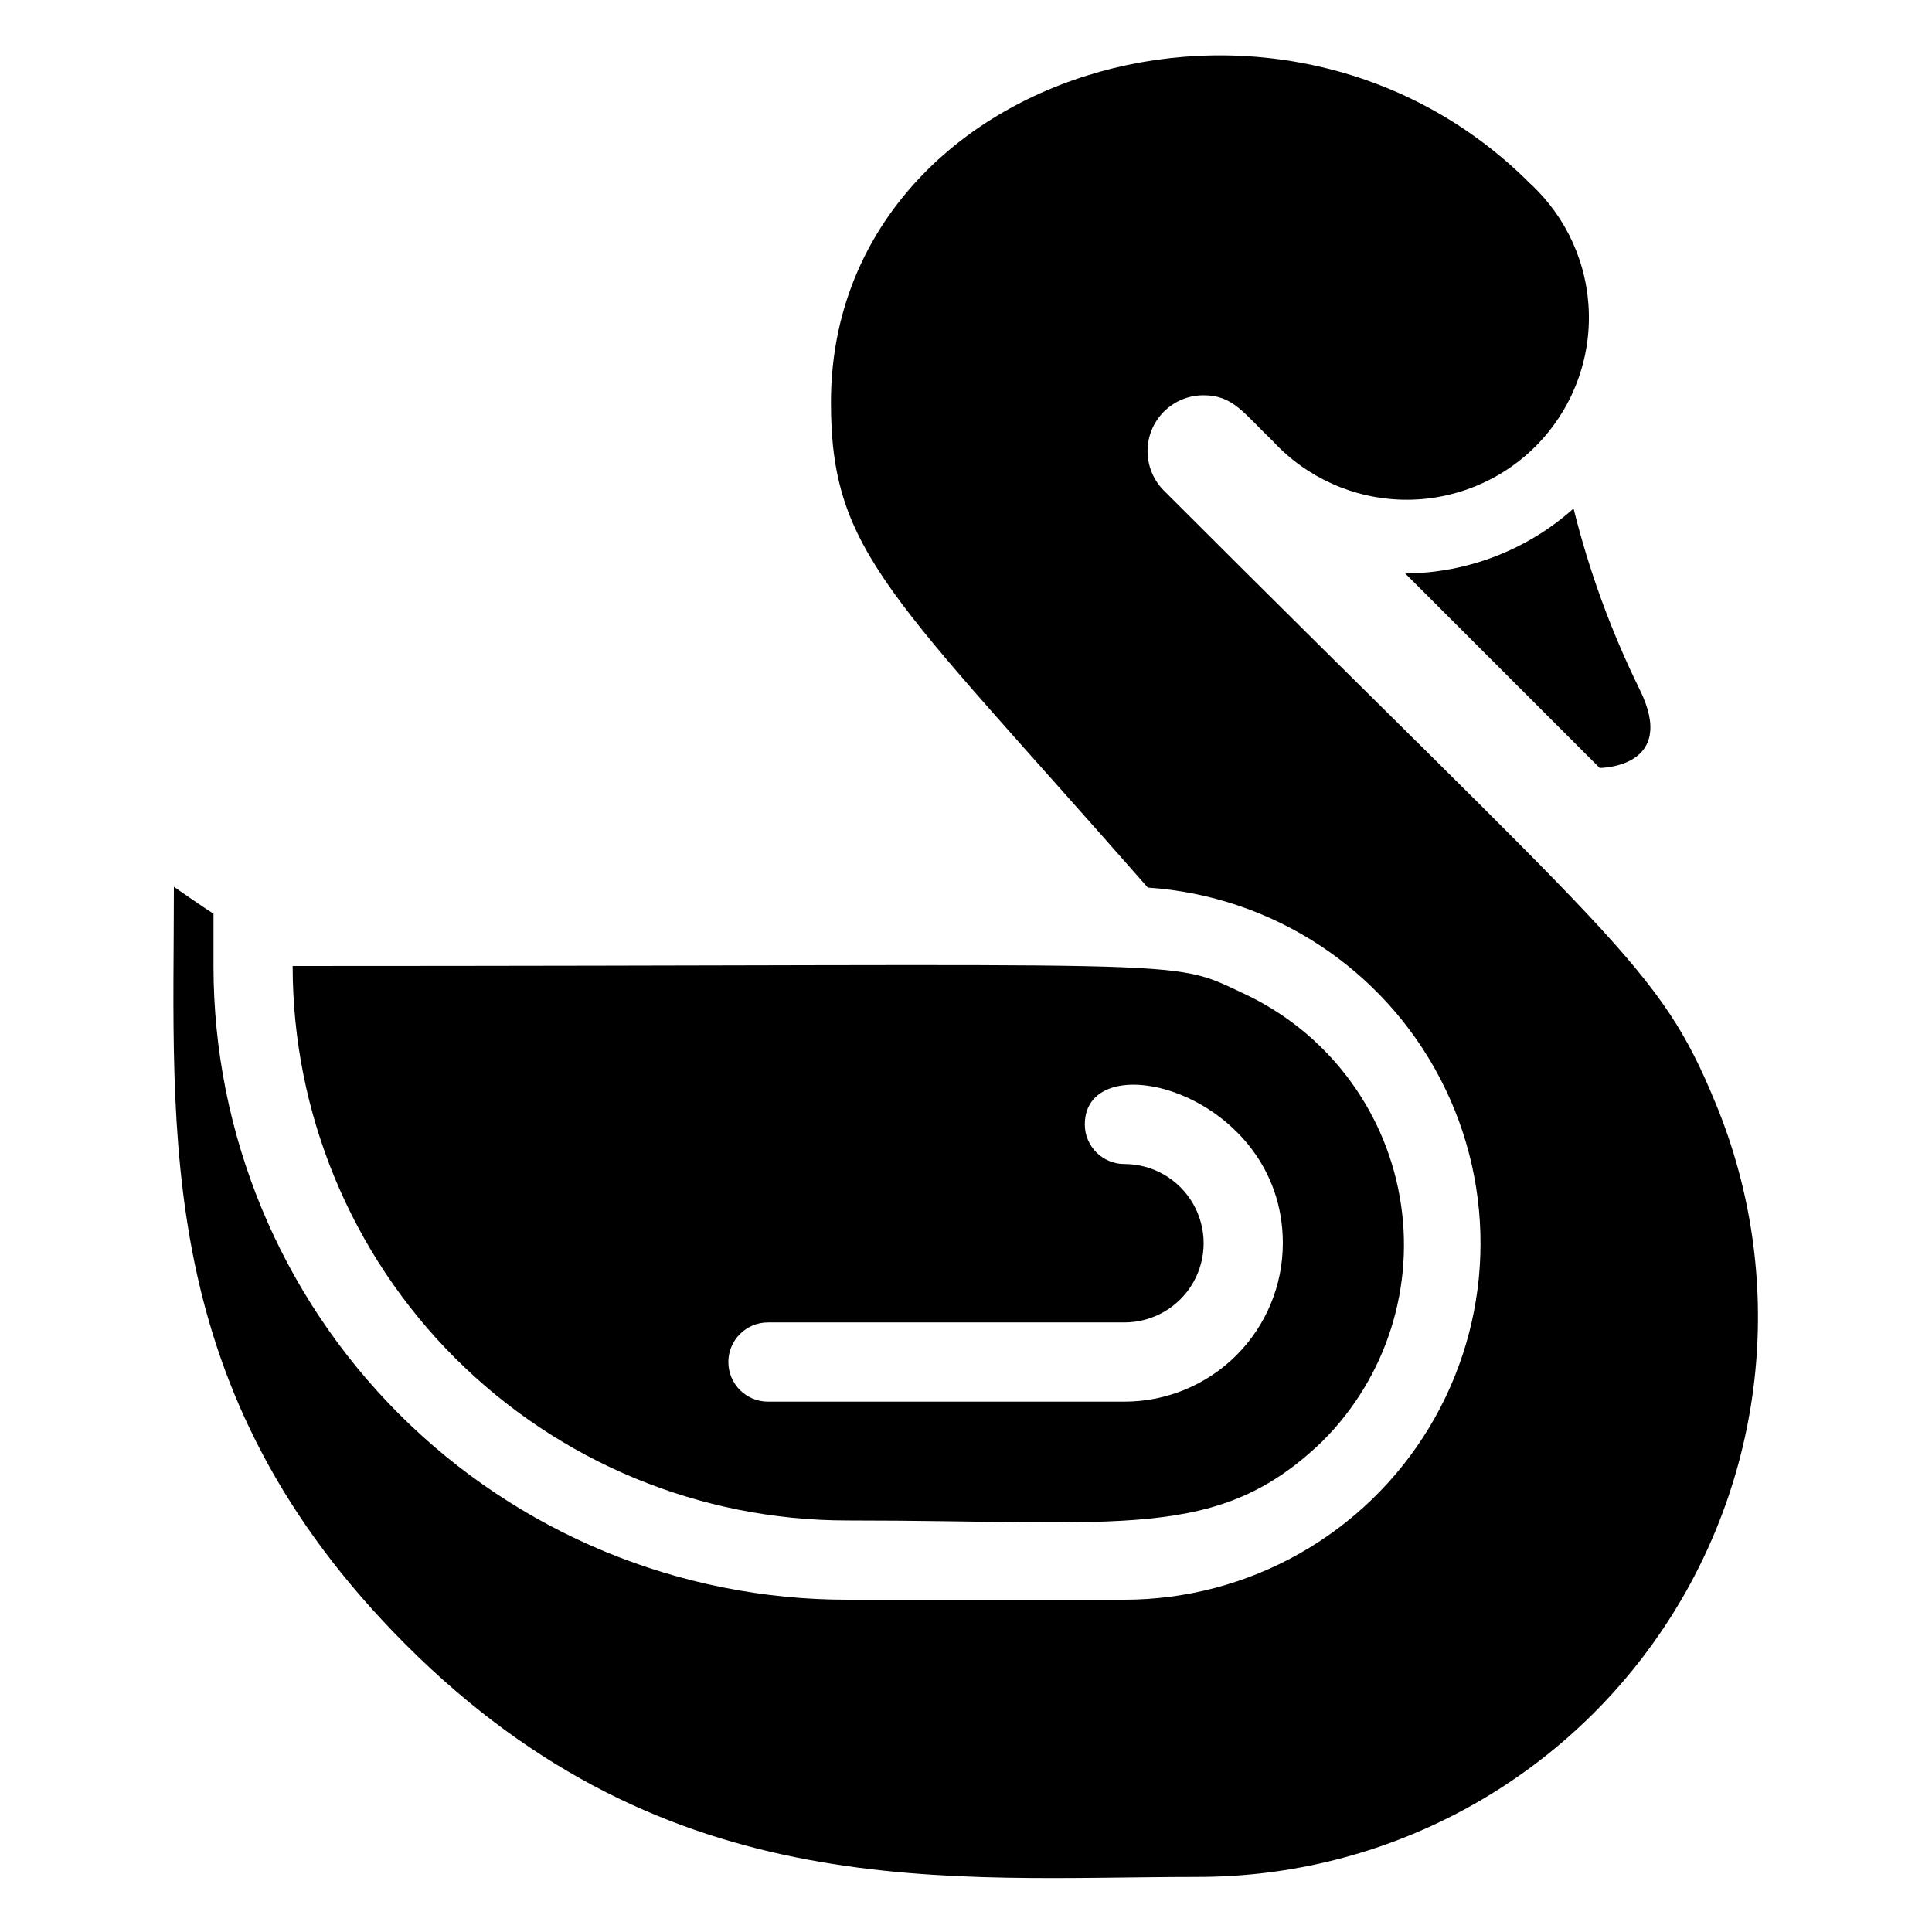 <?xml version="1.0" encoding="UTF-8"?>
<!-- Uploaded to: ICON Repo, www.iconrepo.com, Generator: ICON Repo Mixer Tools -->
<svg fill="#000000" width="800px" height="800px" version="1.1" viewBox="144 144 512 512" xmlns="http://www.w3.org/2000/svg">
 <g>
  <path d="m516.4 295.98 51.535 51.535s20.992 0 10.496-20.992c-7.484-15.258-13.328-31.266-17.422-47.758-12.281 10.973-28.141 17.094-44.609 17.215z"/>
  <path d="m598.58 436.21c-14.902-36.211-25.715-41.773-146.1-162.16-2.793-2.777-4.367-6.551-4.367-10.488-0.004-3.938 1.562-7.715 4.352-10.492 2.789-2.781 6.574-4.332 10.512-4.316 7.766 0 10.496 4.617 18.367 12.176 8.922 9.652 21.398 15.246 34.543 15.496 13.141 0.246 25.816-4.879 35.098-14.188s14.367-22 14.078-35.145c-0.289-13.141-5.922-25.598-15.602-34.492-66.543-66.547-185.25-28.863-185.25 58.043 0 39.988 15.848 50.906 83.969 128.58v-0.004c32.914 2.199 62.297 21.406 77.516 50.676 15.219 29.266 14.07 64.355-3.035 92.562s-47.688 45.445-80.672 45.48h-73.473c-44.539 0-87.258-17.691-118.75-49.188-31.496-31.492-49.188-74.207-49.188-118.75v-13.855c-3.57-2.309-7.031-4.723-10.496-7.137 0 65.809-5.773 133.61 61.508 200.89 69.797 69.797 144.11 61.508 209.92 61.508l-0.004-0.004c49.559-0.012 95.84-24.762 123.37-65.973 27.531-41.207 32.672-93.438 13.711-139.22z"/>
  <path d="m368.51 546.94c73.473 0 98.242 5.668 125.95-20.992h-0.004c17.02-16.961 24.668-41.172 20.484-64.832-4.184-23.66-19.672-43.781-41.473-53.875-20.469-9.555-7.981-7.242-251.91-7.242 0 38.969 15.48 76.348 43.039 103.9 27.559 27.559 64.934 43.039 103.91 43.039zm-20.992-52.48h94.465c7.496 0 14.43-4 18.18-10.496 3.75-6.492 3.75-14.496 0-20.988-3.75-6.496-10.684-10.496-18.18-10.496-5.797 0-10.496-4.699-10.496-10.496 0-22.043 52.48-8.5 52.48 31.488h-0.004c0 11.133-4.422 21.812-12.297 29.684-7.871 7.875-18.551 12.297-29.684 12.297h-94.465c-5.797 0-10.496-4.699-10.496-10.496s4.699-10.496 10.496-10.496z"/>
 </g>
</svg>
